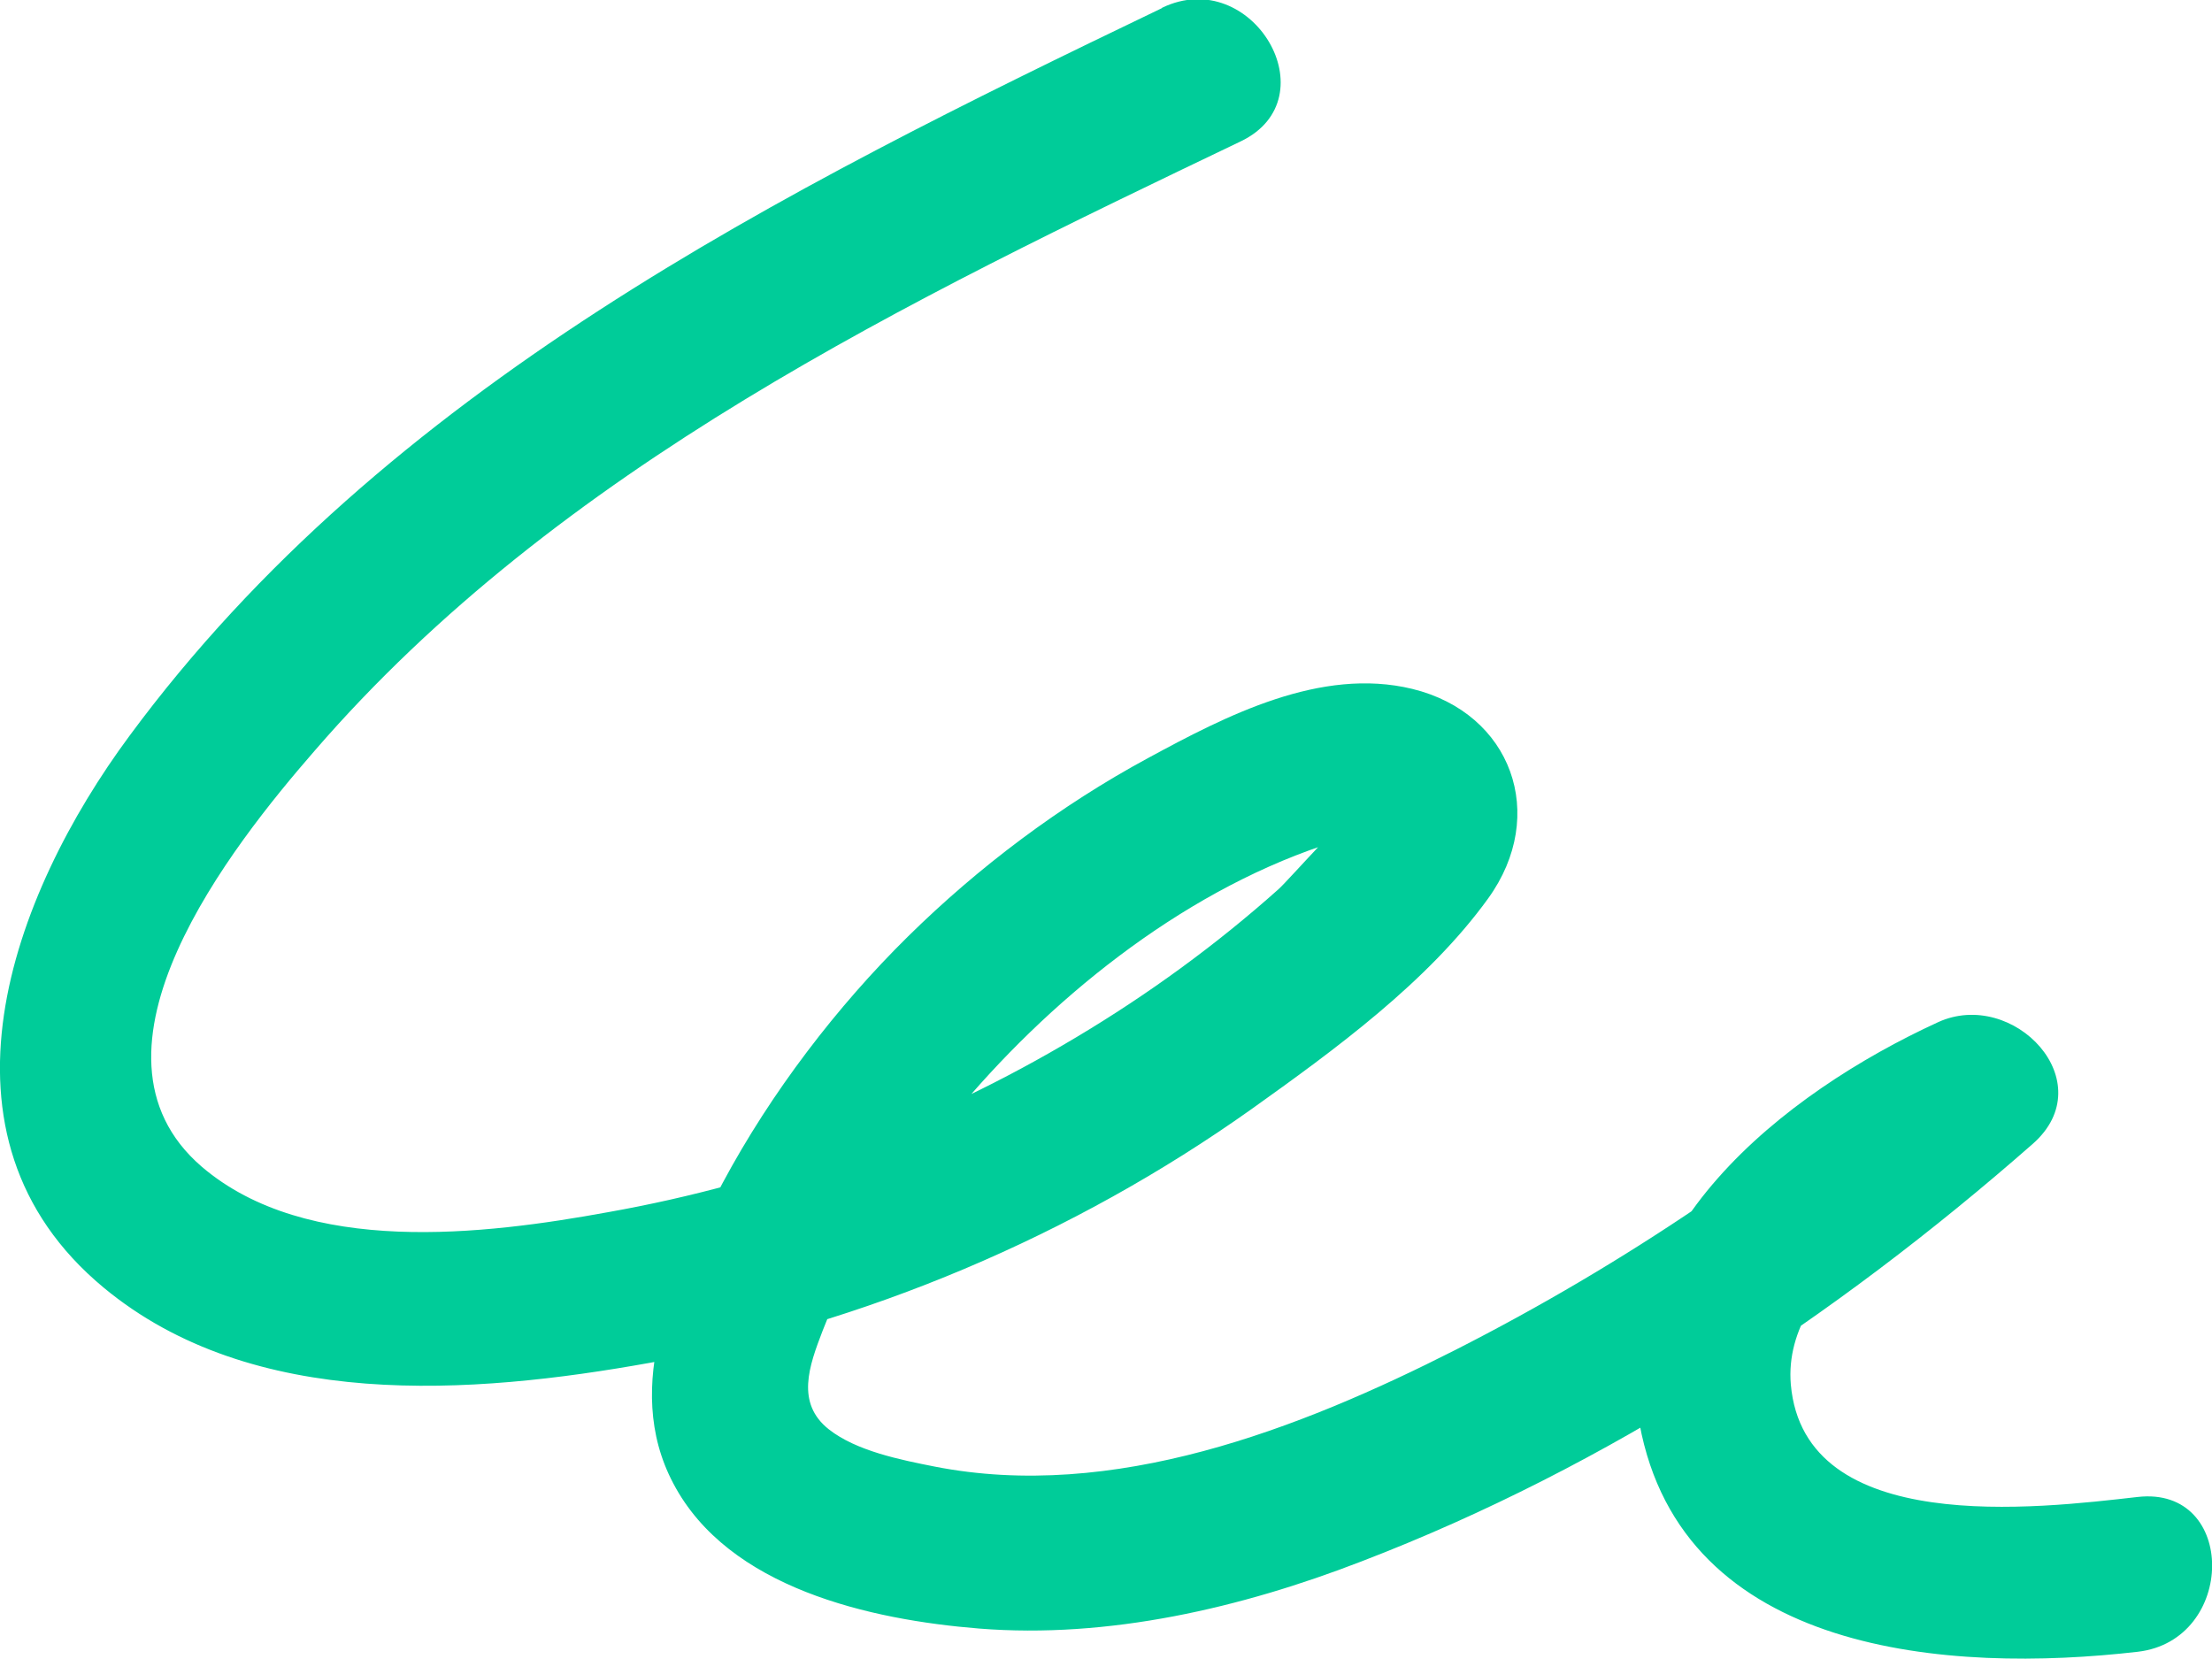 <svg xmlns="http://www.w3.org/2000/svg" width="76" height="57" viewBox="0 0 76 57" fill="none"><g clip-path="url(#clip0_30_82)"><path d="M39.912 0.284C26.816 6.578 13.256 13.35 4.449 25.282C0.393 30.761 -2.698 39.04 3.555 44.235C8.683 48.49 16.204 47.923 22.332 46.823C29.71 45.494 36.892 42.444 42.984 38.118C45.843 36.079 49.059 33.739 51.131 30.867C53.204 27.995 51.935 24.502 48.523 23.669C45.379 22.906 42.127 24.591 39.447 26.044C36.428 27.676 33.623 29.785 31.193 32.179C28.764 34.572 26.495 37.533 24.833 40.636C23.172 43.738 21.349 47.603 23.136 50.972C25.03 54.571 29.907 55.653 33.641 55.954C38.089 56.309 42.645 55.245 46.772 53.649C55.276 50.387 63.03 45.281 69.836 39.306C72.266 37.178 69.175 33.934 66.585 35.122C61.297 37.551 55.133 42.373 56.33 48.915C57.795 56.876 66.996 57.496 73.445 56.752C76.84 56.362 76.875 51.043 73.445 51.433C70.015 51.823 61.993 52.816 61.529 47.568C61.207 43.756 66.424 41.044 69.283 39.714L66.031 35.53C61.154 39.803 55.794 43.437 50.006 46.38C44.628 49.11 38.232 51.593 32.104 50.387C30.943 50.157 29.425 49.855 28.478 49.11C27.334 48.206 27.799 46.93 28.263 45.724C29.282 43.082 30.925 40.529 32.73 38.349C35.981 34.395 40.501 30.725 45.432 29.058C45.754 28.952 46.54 28.934 46.772 28.775H47.094C47.683 28.934 47.612 28.562 46.861 27.658C46.575 27.605 44.289 30.229 43.931 30.548C41.788 32.462 39.447 34.165 36.982 35.636C32.033 38.597 26.584 40.636 20.903 41.646C16.633 42.426 10.541 43.171 6.932 40.086C2.34 36.133 7.986 29.041 10.809 25.796C19.223 16.063 31.193 10.336 42.627 4.858C45.736 3.369 43.02 -1.223 39.929 0.266L39.912 0.284Z" fill="#00CC99"></path></g><defs><clipPath id="clip0_30_82"><rect width="76" height="57" fill="white"></rect></clipPath></defs></svg>